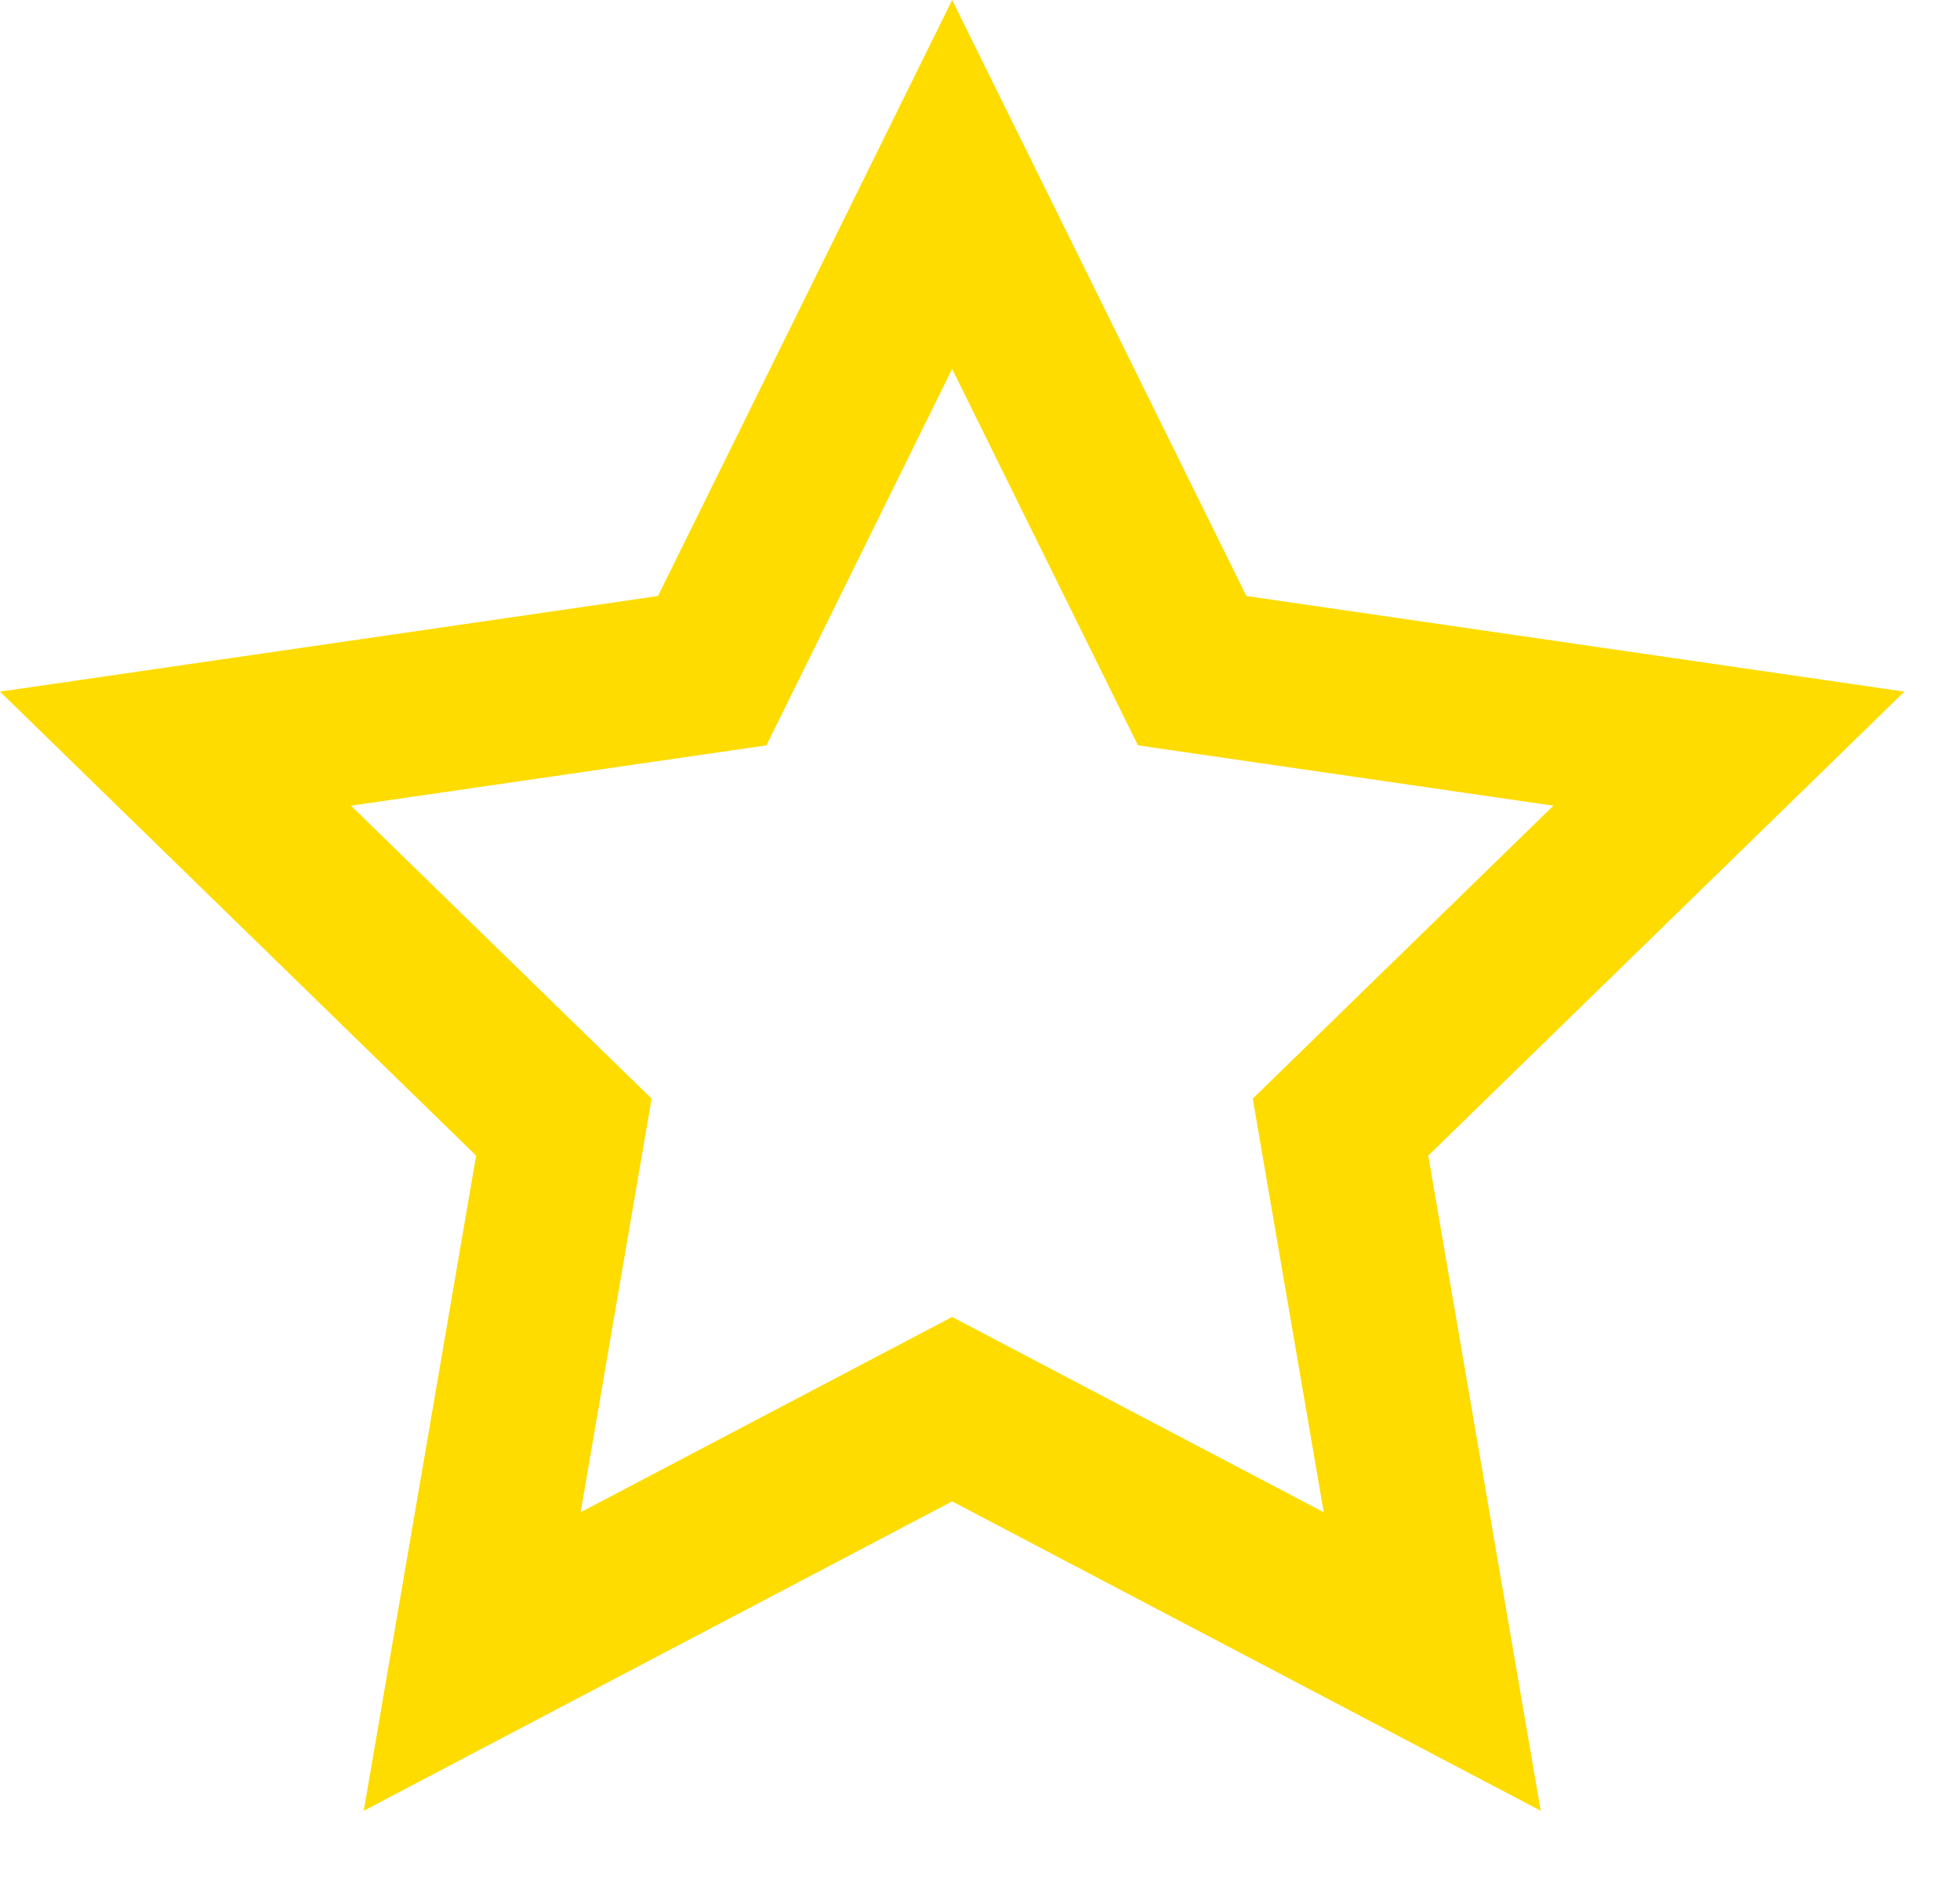 <?xml version="1.0" encoding="UTF-8"?> <svg xmlns="http://www.w3.org/2000/svg" width="24" height="23" viewBox="0 0 24 23" fill="none"> <path fill-rule="evenodd" clip-rule="evenodd" d="M11.659 18.389L4.454 22.178L5.83 14.154L0 8.471L8.057 7.3L11.659 0L15.262 7.3L23.319 8.471L17.489 14.154L18.866 22.178L11.659 18.389ZM11.659 16.13L16.209 18.522L15.34 13.456L19.021 9.868L13.934 9.129L11.659 4.519L9.385 9.129L4.298 9.868L7.979 13.456L7.11 18.522L11.659 16.13Z" fill="#FEDC00"></path> </svg> 